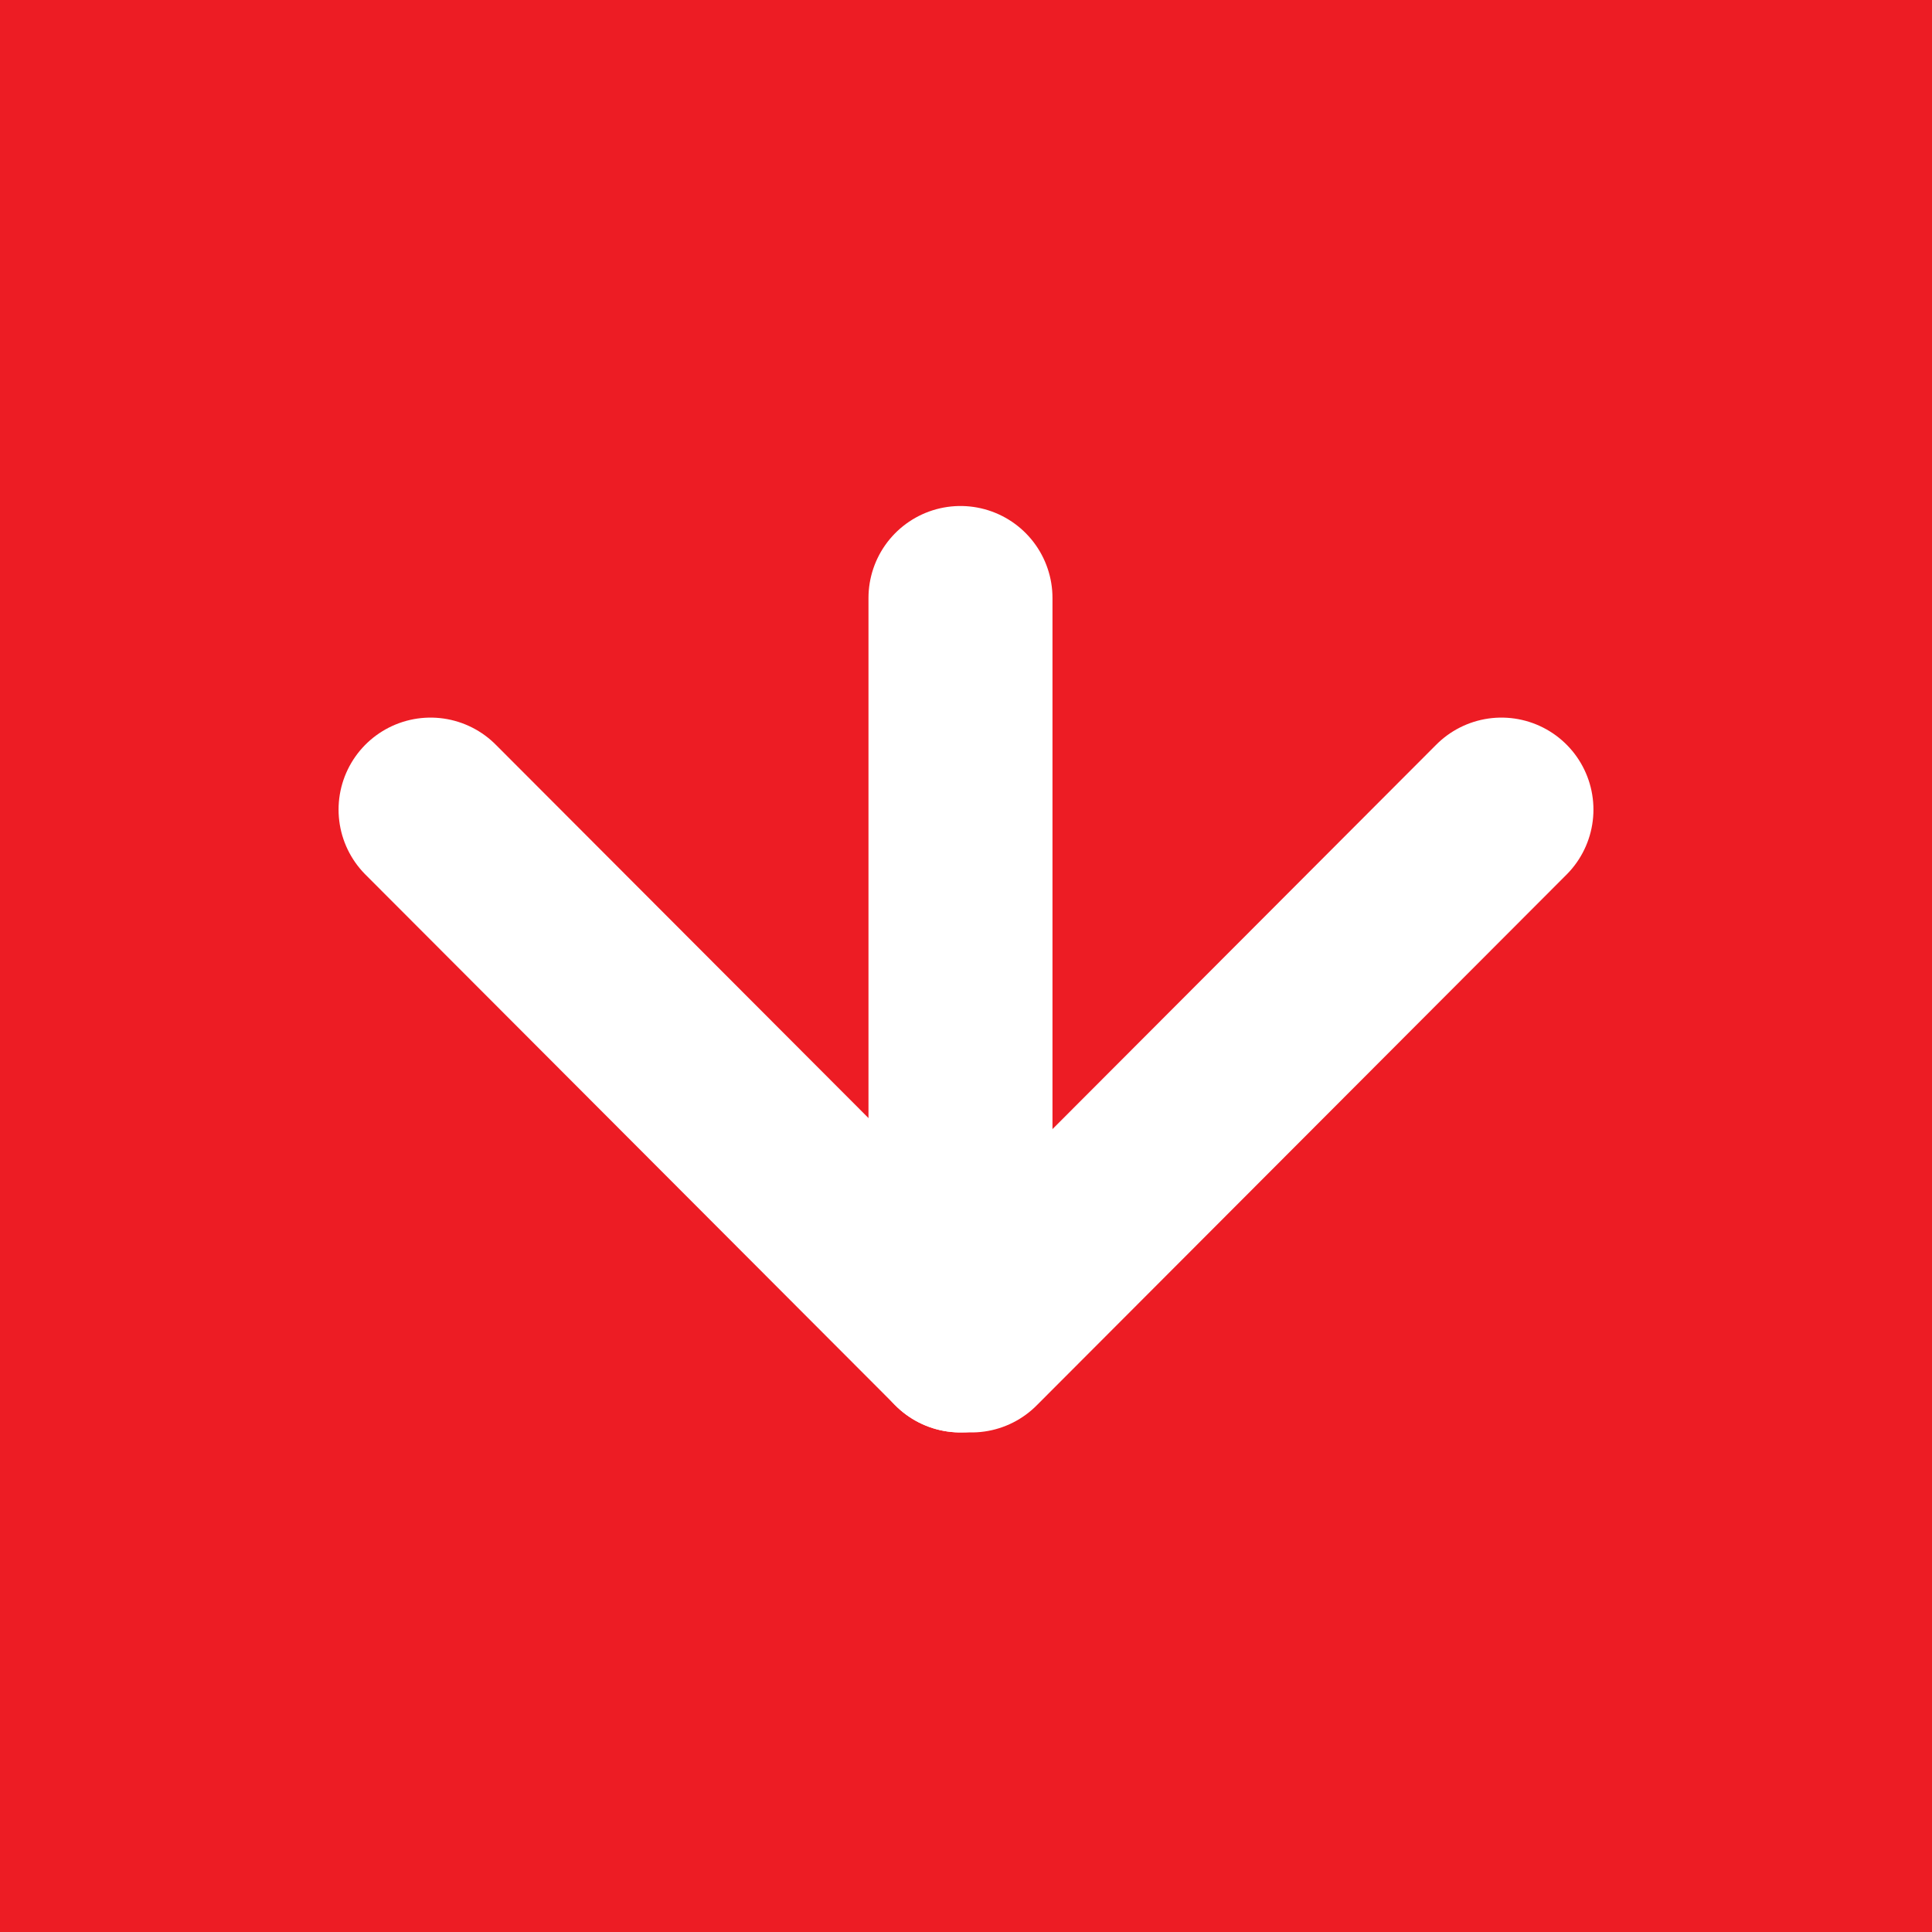 <svg id="文" xmlns="http://www.w3.org/2000/svg" width="21" height="21" viewBox="0 0 21 21"><defs><style>.cls-1{fill:#ed1c24;}.cls-2{fill:none;stroke:#fff;stroke-linecap:round;stroke-miterlimit:10;stroke-width:2px;}</style></defs><title>under-arrow</title><rect class="cls-1" width="21" height="21"/><line class="cls-2" x1="10.44" y1="14.57" x2="4.68" y2="8.8"/><line class="cls-2" x1="10.56" y1="14.57" x2="16.32" y2="8.8"/><line class="cls-2" x1="10.44" y1="14.57" x2="10.44" y2="6.5"/></svg>